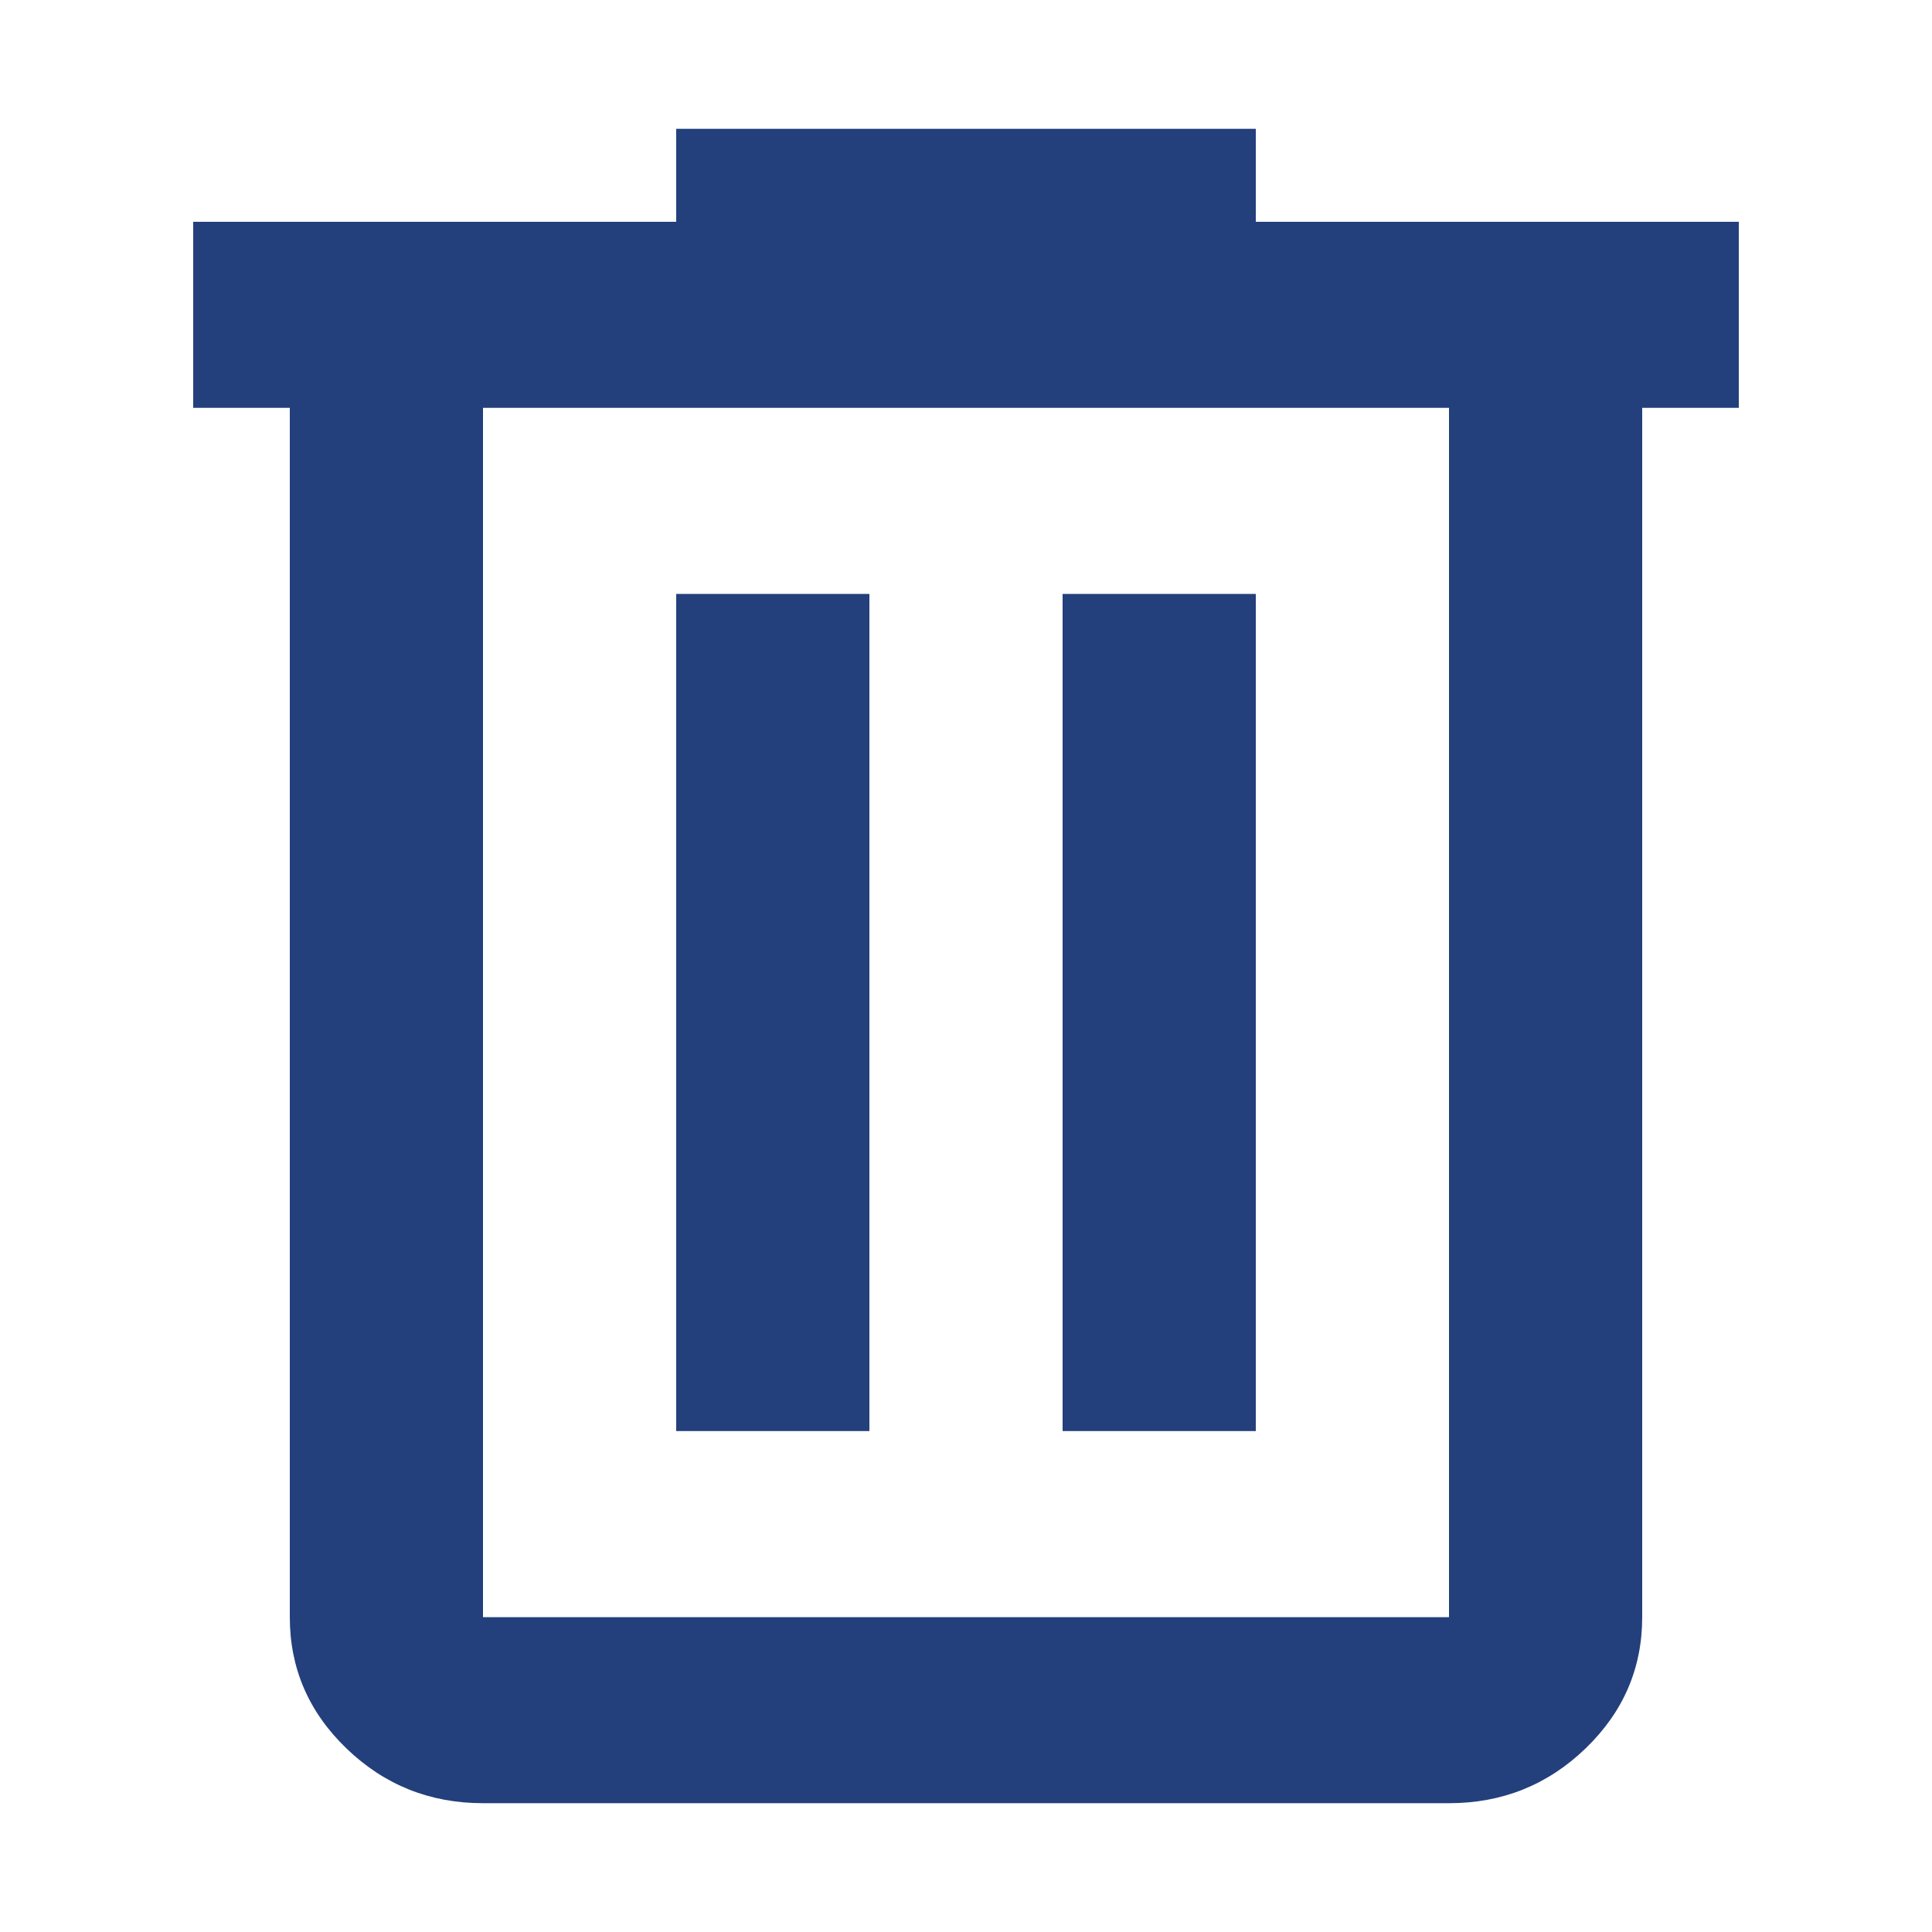 <svg width="30" height="30" viewBox="0 0 30 30" fill="none" xmlns="http://www.w3.org/2000/svg">
<path d="M7.5 28C6.675 28 5.969 27.717 5.381 27.151C4.794 26.586 4.5 25.906 4.5 25.111V6.333H3V3.444H10.5V2H19.5V3.444H27V6.333H25.5V25.111C25.5 25.906 25.206 26.586 24.619 27.151C24.031 27.717 23.325 28 22.5 28H7.5ZM22.5 6.333H7.5V25.111H22.5V6.333ZM10.5 22.222H13.5V9.222H10.5V22.222ZM16.5 22.222H19.5V9.222H16.5V22.222Z" fill="#23407C"/>
</svg>
